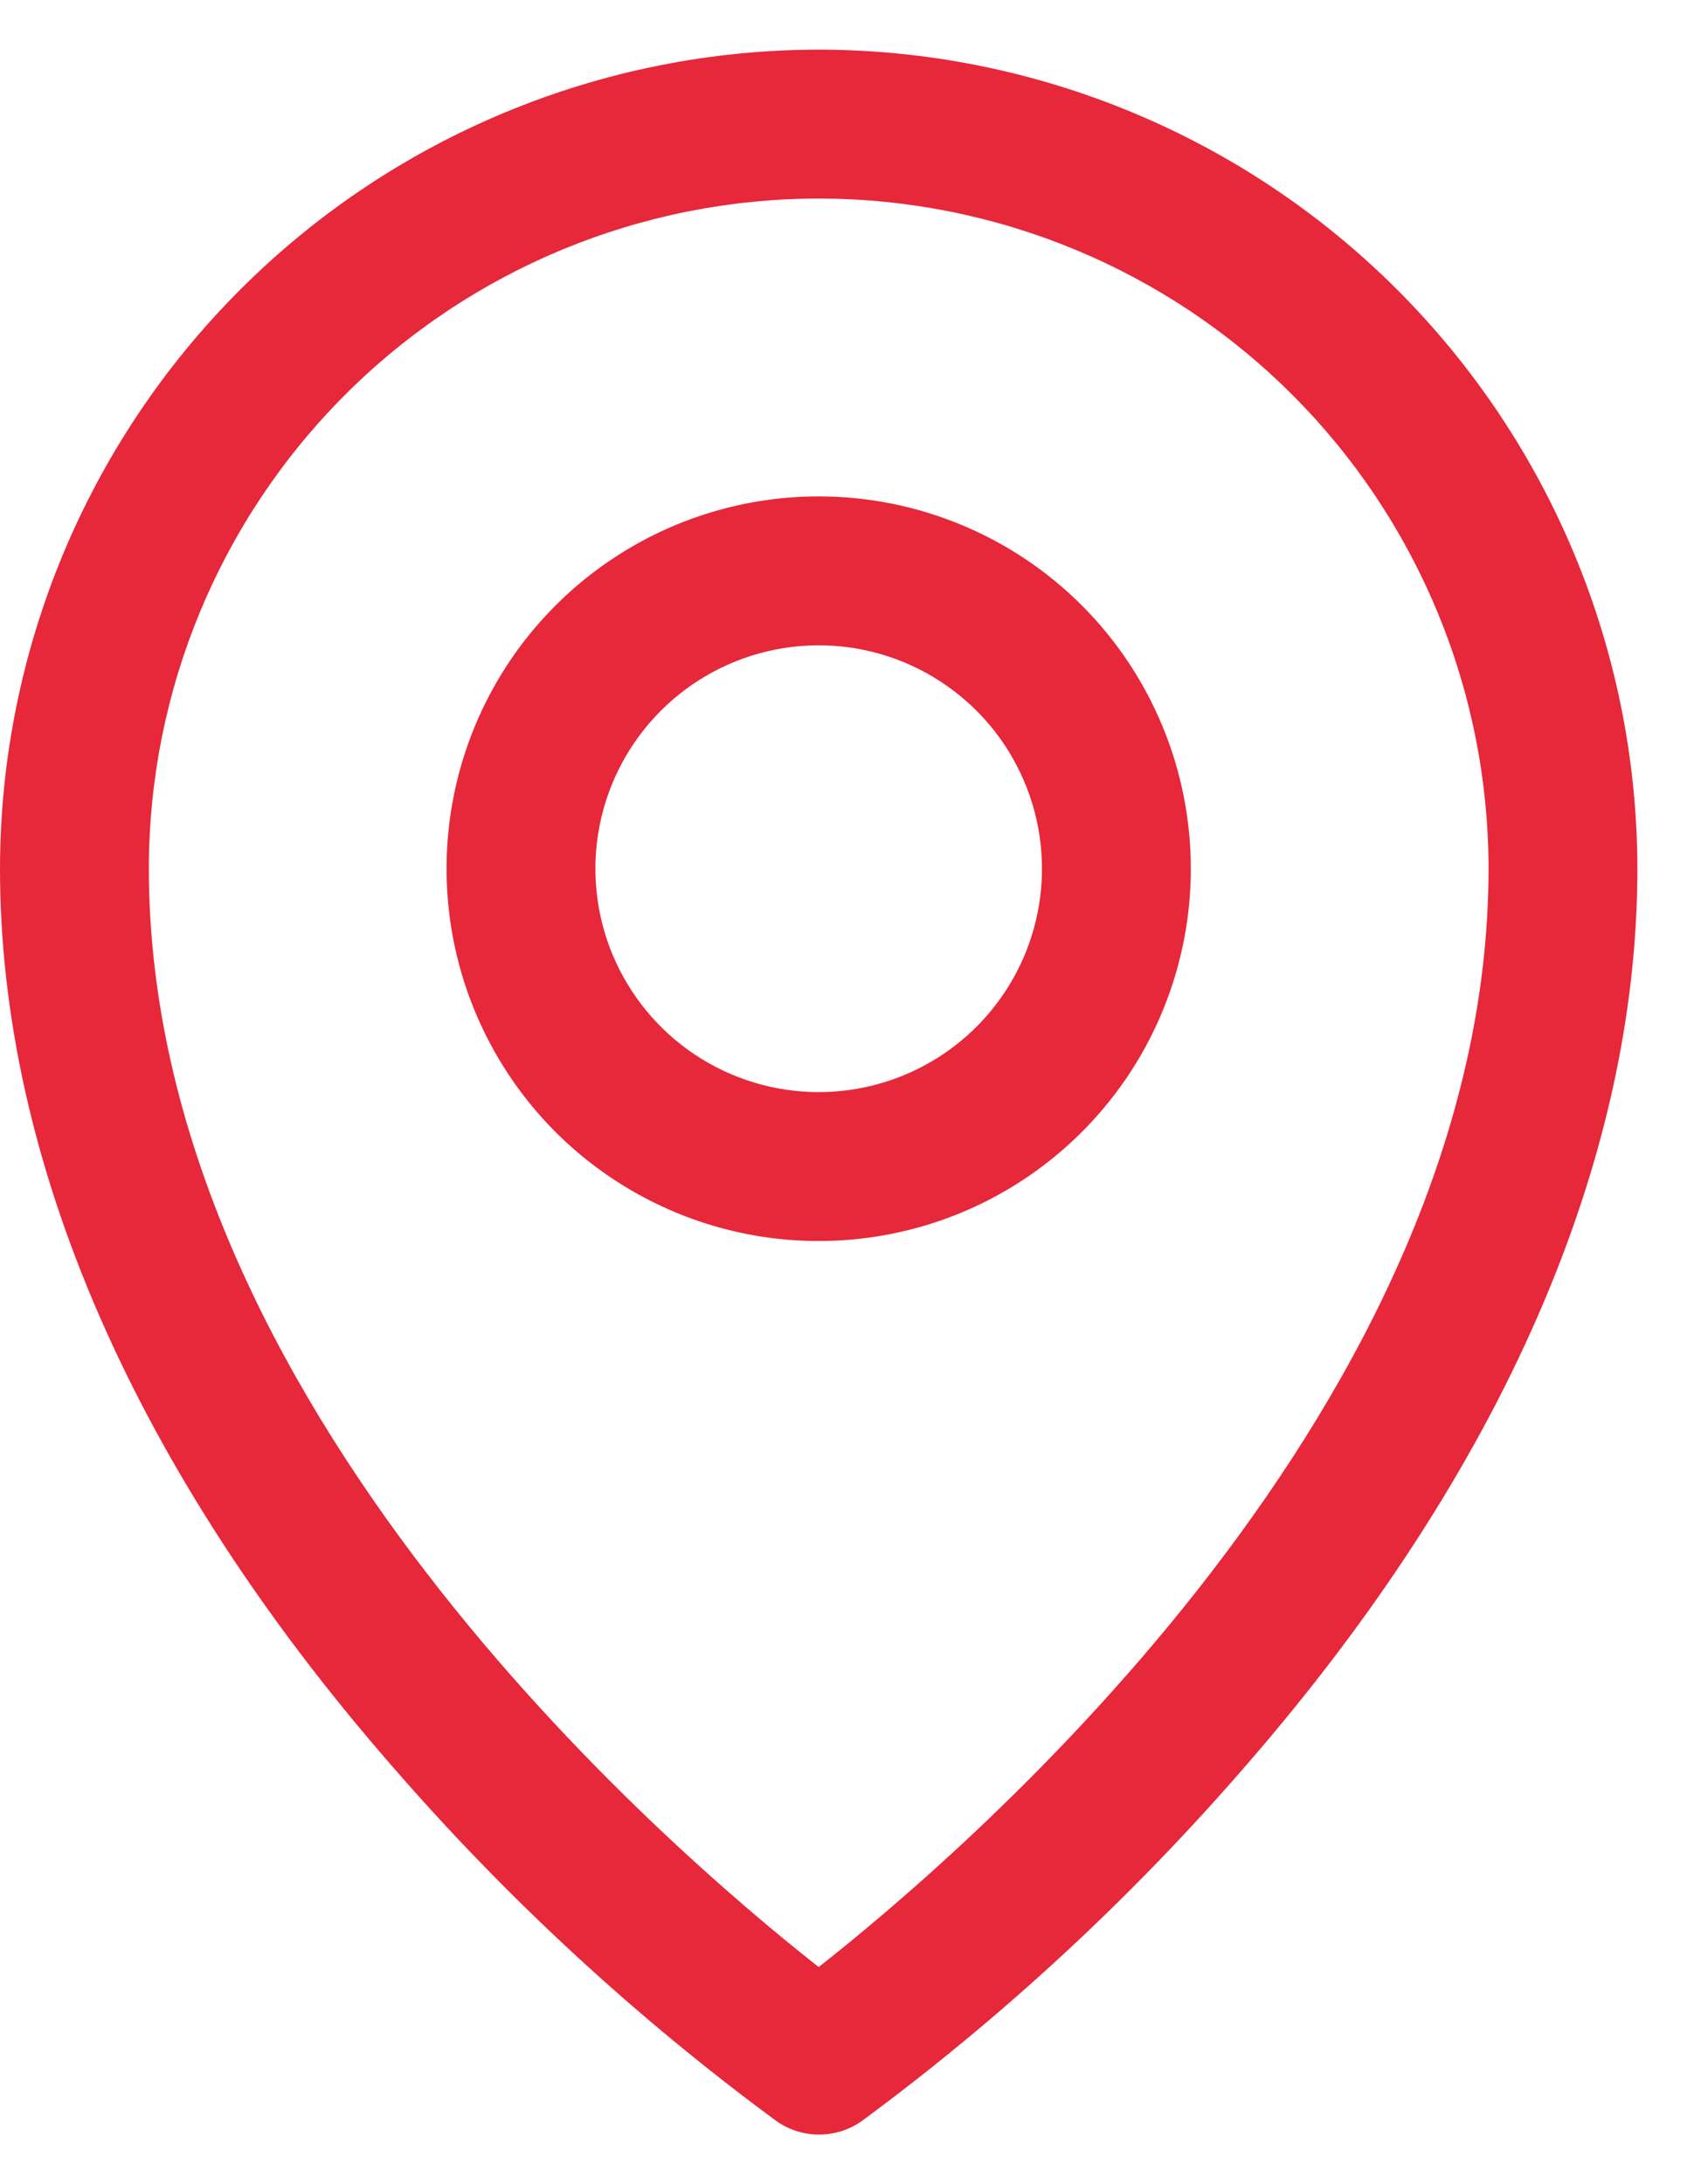 <svg width="17" height="22" viewBox="0 0 17 22" fill="none" xmlns="http://www.w3.org/2000/svg">
<path d="M8.25 5C7.508 5 6.783 5.22 6.167 5.632C5.55 6.044 5.069 6.63 4.785 7.315C4.502 8 4.427 8.754 4.572 9.482C4.717 10.209 5.074 10.877 5.598 11.402C6.123 11.926 6.791 12.283 7.518 12.428C8.246 12.573 9 12.498 9.685 12.215C10.37 11.931 10.956 11.45 11.368 10.834C11.78 10.217 12 9.492 12 8.75C12 7.756 11.605 6.802 10.902 6.098C10.198 5.395 9.245 5 8.25 5ZM8.25 11C7.805 11 7.37 10.868 7 10.621C6.63 10.374 6.342 10.022 6.171 9.611C6.001 9.2 5.956 8.748 6.043 8.311C6.13 7.875 6.344 7.474 6.659 7.159C6.974 6.844 7.375 6.63 7.811 6.543C8.248 6.456 8.7 6.501 9.111 6.671C9.522 6.842 9.874 7.13 10.121 7.5C10.368 7.87 10.5 8.305 10.5 8.75C10.5 9.347 10.263 9.919 9.841 10.341C9.419 10.763 8.847 11 8.25 11ZM8.25 0.5C6.063 0.502 3.966 1.372 2.419 2.919C0.872 4.466 0.002 6.563 0 8.75C0 11.694 1.36 14.814 3.938 17.774C5.096 19.111 6.399 20.315 7.824 21.364C7.95 21.453 8.1 21.5 8.254 21.5C8.408 21.5 8.558 21.453 8.684 21.364C10.106 20.315 11.407 19.111 12.563 17.774C15.136 14.814 16.5 11.694 16.5 8.75C16.498 6.563 15.628 4.466 14.081 2.919C12.534 1.372 10.437 0.502 8.25 0.5ZM8.25 19.813C6.7 18.594 1.5 14.117 1.5 8.75C1.5 6.96 2.211 5.243 3.477 3.977C4.743 2.711 6.46 2 8.25 2C10.04 2 11.757 2.711 13.023 3.977C14.289 5.243 15 6.96 15 8.75C15 14.115 9.8 18.594 8.25 19.813Z" fill="#E7273A"/>
</svg>
